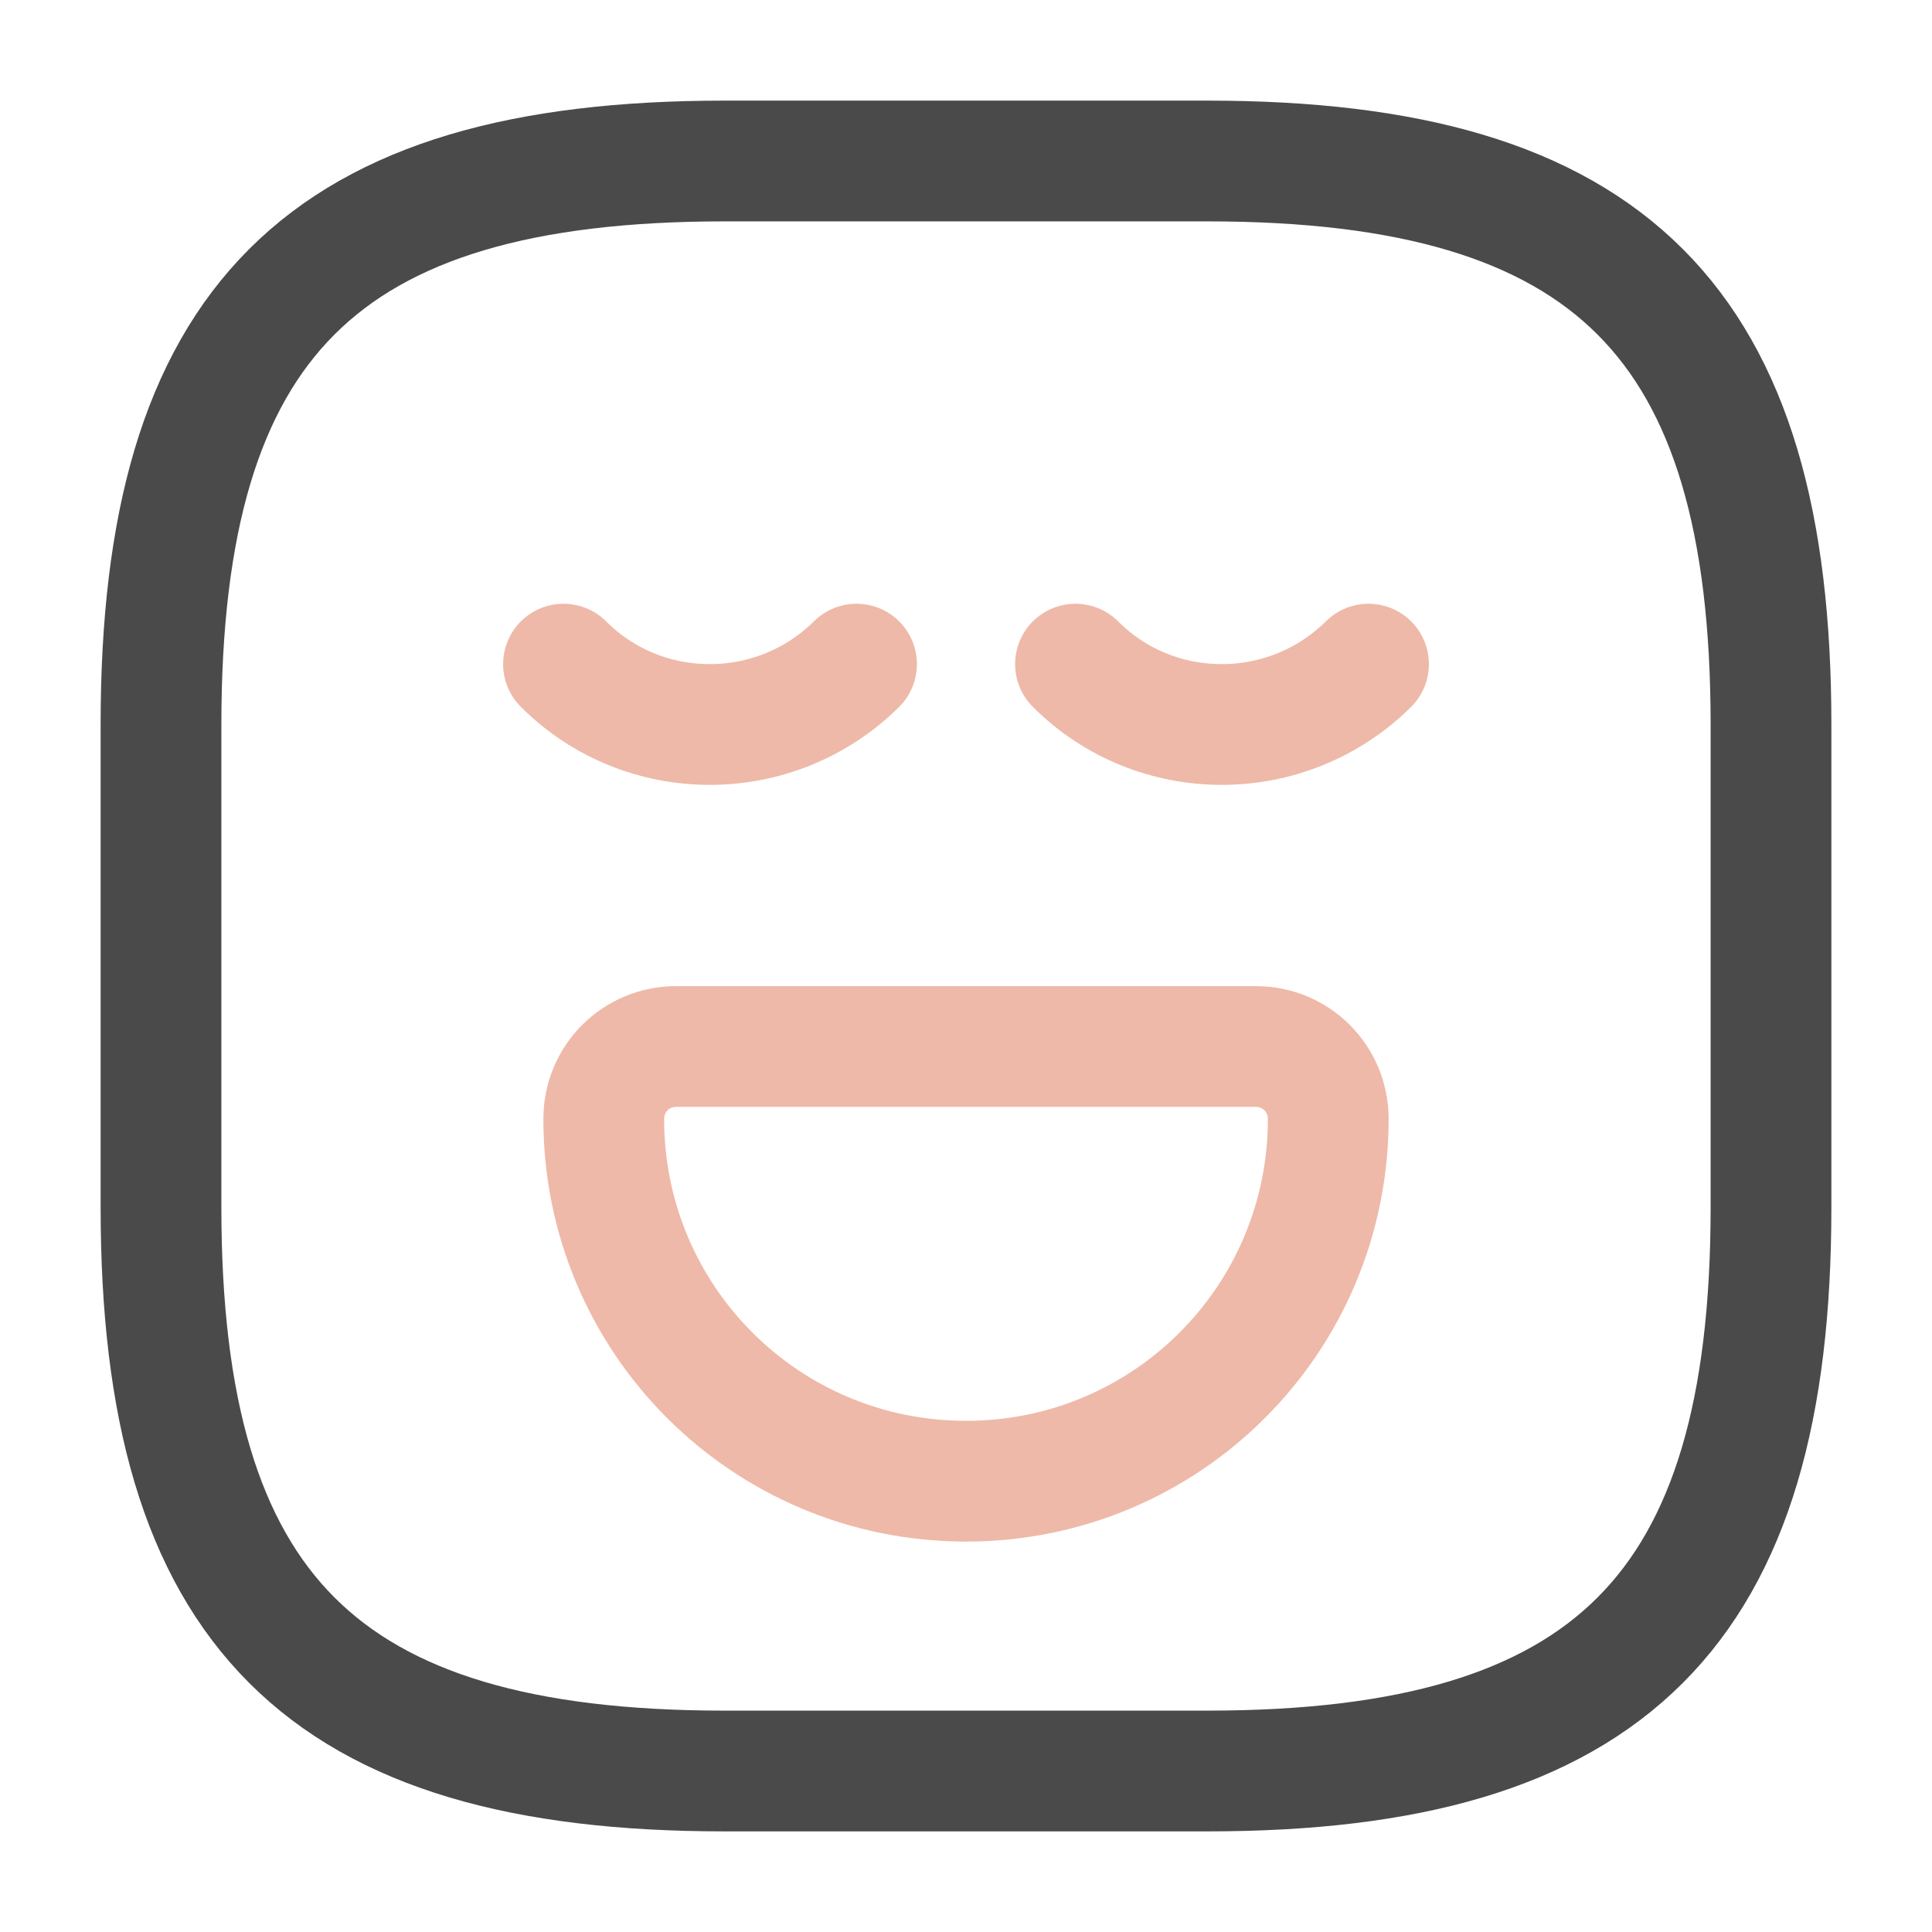 <svg xmlns="http://www.w3.org/2000/svg" width="24" height="24" viewBox="0 0 24 24" fill="none"><path d="M9 22H15C20 22 22 20 22 15V9C22 4 20 2 15 2H9C4 2 2 4 2 9V15C2 20 4 22 9 22Z" stroke="#4A4A4A" stroke-width="1.5" stroke-linecap="round" stroke-linejoin="round"></path><path opacity="0.34" d="M7 8.25C8 9.25 9.63 9.25 10.64 8.25" stroke="#CF3400" stroke-width="1.5" stroke-miterlimit="10" stroke-linecap="round" stroke-linejoin="round"></path><path opacity="0.34" d="M13.36 8.25C14.36 9.25 15.99 9.25 17 8.25" stroke="#CF3400" stroke-width="1.5" stroke-miterlimit="10" stroke-linecap="round" stroke-linejoin="round"></path><path opacity="0.34" d="M8.4 13H15.6C16.1 13 16.5 13.4 16.5 13.9C16.5 16.39 14.49 18.4 12 18.4C9.51 18.4 7.5 16.39 7.5 13.9C7.5 13.4 7.9 13 8.4 13Z" stroke="#CF3400" stroke-width="1.5" stroke-miterlimit="10" stroke-linecap="round" stroke-linejoin="round"></path></svg>